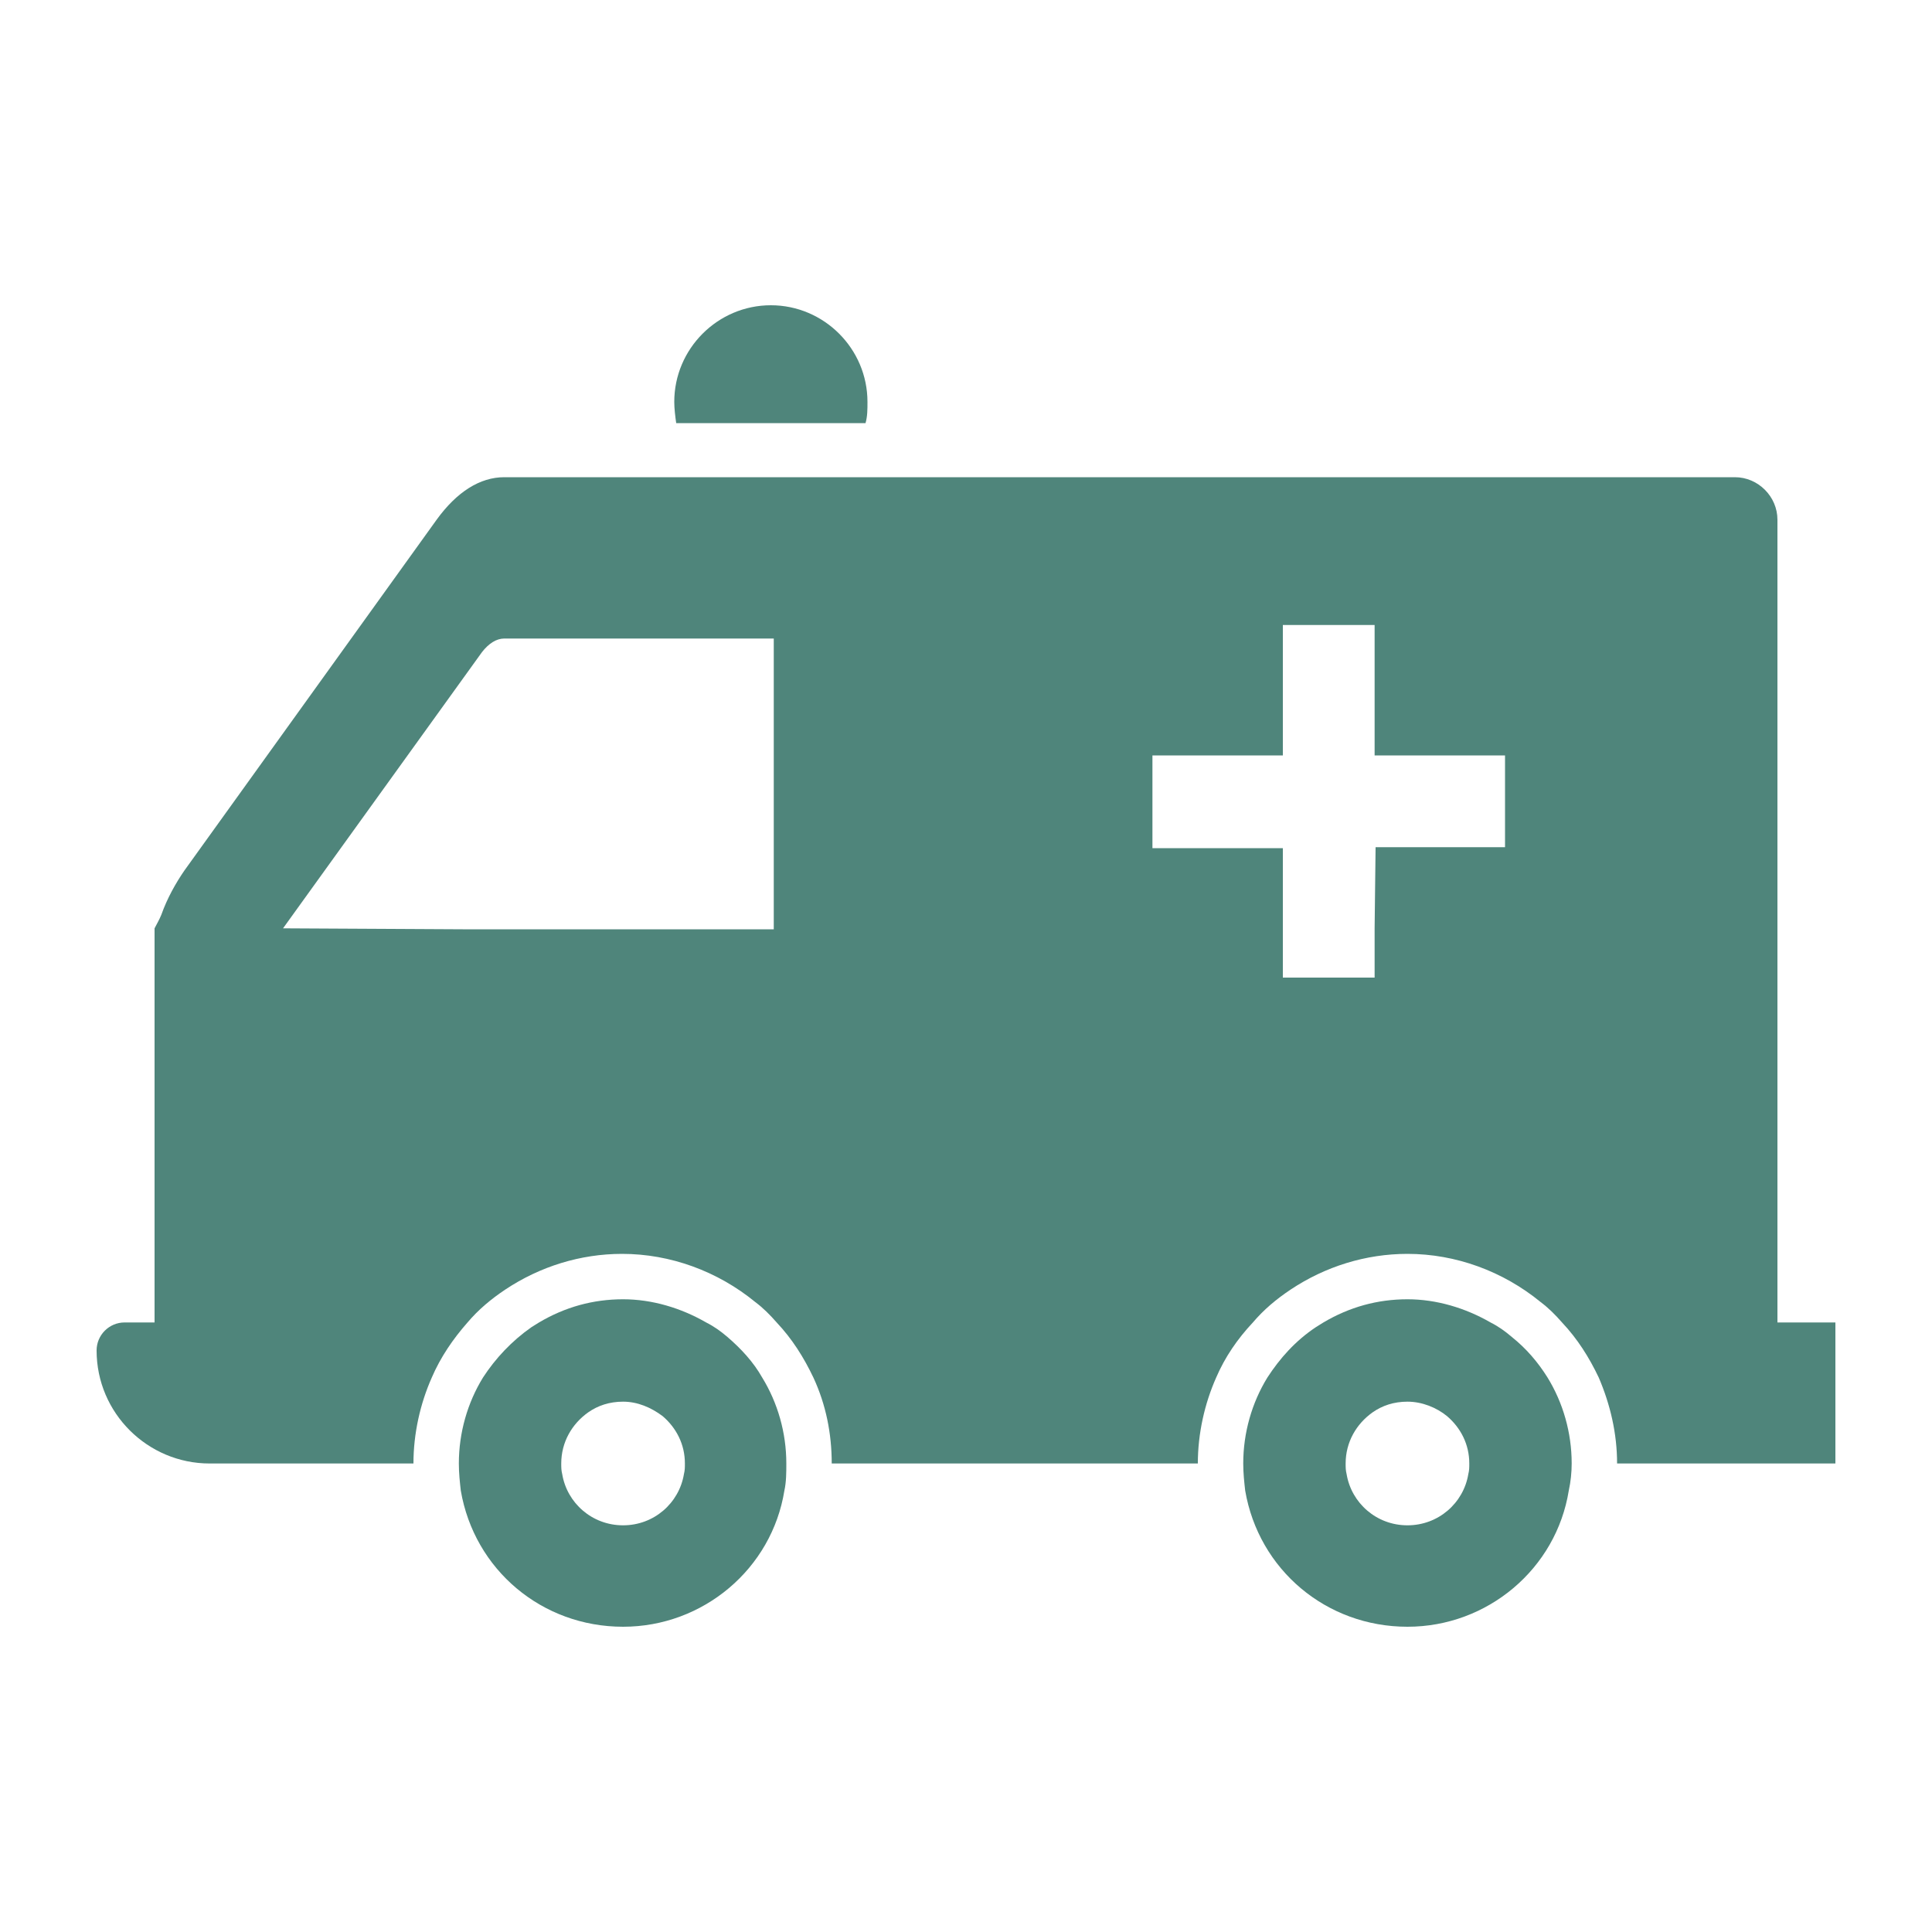 <?xml version="1.0" encoding="utf-8"?>
<!-- Generator: Adobe Illustrator 25.1.0, SVG Export Plug-In . SVG Version: 6.00 Build 0)  -->
<svg version="1.1" id="レイヤー_1" xmlns="http://www.w3.org/2000/svg" xmlns:xlink="http://www.w3.org/1999/xlink" x="0px"
	 y="0px" viewBox="0 0 200 200" style="enable-background:new 0 0 200 200;" xml:space="preserve">
<style type="text/css">
	.st0{fill:#4F857B;}
</style>
<g>
	<path class="st0" d="M184,136.9v-36.1v-4.6V53.8c0-2.4-2-4.4-4.4-4.4h-93h-1.4h-33c-2.5,0-4.9,1.5-7,4.4L19.1,90.1
		c-0.9,1.3-1.8,2.9-2.4,4.6c-0.2,0.5-0.5,1-0.7,1.4l0,0v0.1v40.7h-3.1c-1.6,0-2.9,1.3-2.9,2.9c0,6.5,5.3,11.7,11.7,11.7h21.1
		c0-3.1,0.7-6.2,1.9-8.9c0.9-2.1,2.2-4,3.7-5.7c1.1-1.3,2.4-2.4,3.9-3.4c3.6-2.4,7.8-3.7,12.1-3.7c5,0,9.9,1.8,13.8,5
		c0.8,0.6,1.5,1.3,2.2,2.1c1.6,1.7,2.8,3.6,3.8,5.7c1.3,2.8,1.9,5.8,1.9,8.9H124c0-3.1,0.7-6.2,1.9-8.9c0.9-2.1,2.2-4,3.8-5.7
		c1.1-1.3,2.4-2.4,3.9-3.4c3.6-2.4,7.8-3.7,12.1-3.7c5,0,9.9,1.8,13.8,5c0.8,0.6,1.5,1.3,2.2,2.1c1.6,1.7,2.8,3.6,3.8,5.7
		c1.2,2.8,1.9,5.8,1.9,8.9H190v-14.6L184,136.9L184,136.9z M142.4,87.7L142.4,87.7L142.4,87.7l-0.1,8.4v4.6v0.5h-9.5v-0.5v-4.5v-8.4
		h-13.5l0,0v-9.6h13.5V64.7h9.5v13.5h13.5v9.5H142.4L142.4,87.7z M29.3,96.1l20.6-28.6c0.7-0.9,1.5-1.4,2.3-1.4h27.9v30.1H47.9
		L29.3,96.1z"/>
	<path class="st0" d="M75.3,138.4c-0.7-0.6-1.4-1.1-2.2-1.5c-2.6-1.5-5.6-2.4-8.6-2.4c-3.1,0-6,0.8-8.7,2.4
		c-0.3,0.2-0.5,0.3-0.8,0.5c-2,1.4-3.7,3.2-5,5.2c-1.6,2.6-2.5,5.7-2.5,8.9c0,1,0.1,1.9,0.2,2.8c1.4,8.2,8.4,14.1,16.8,14.1
		c8.3,0,15.4-6,16.7-14.1c0.2-0.9,0.2-1.9,0.2-2.8c0-3.2-0.9-6.3-2.5-8.9C78,141,76.7,139.6,75.3,138.4z M58.1,151.5
		c0-2.2,1.1-4.1,2.8-5.3c1-0.7,2.2-1.1,3.6-1.1c1.5,0,2.9,0.6,4.1,1.5c1.4,1.2,2.3,2.9,2.3,4.9c0,0.4,0,0.7-0.1,1.1
		c-0.5,3-3.1,5.3-6.3,5.3c-3.2,0-5.8-2.3-6.3-5.3C58.1,152.2,58.1,151.9,58.1,151.5z"/>
	<path class="st0" d="M156.5,138.4c-0.7-0.6-1.4-1.1-2.2-1.5c-2.6-1.5-5.6-2.4-8.6-2.4c-3.1,0-6,0.8-8.7,2.4
		c-0.3,0.2-0.5,0.3-0.8,0.5c-2.1,1.4-3.7,3.2-5,5.2c-1.6,2.6-2.5,5.7-2.5,8.9c0,1,0.1,1.9,0.2,2.8c1.4,8.2,8.4,14.1,16.8,14.1
		c8.3,0,15.4-6,16.7-14.1c0.2-0.9,0.3-1.9,0.3-2.8c0-3.2-0.9-6.3-2.5-8.9C159.2,141,158,139.6,156.5,138.4z M139.3,151.5
		c0-2.2,1.1-4.1,2.8-5.3c1-0.7,2.2-1.1,3.6-1.1c1.5,0,3,0.6,4.1,1.5c1.4,1.2,2.3,2.9,2.3,4.9c0,0.4,0,0.7-0.1,1.1
		c-0.5,3-3.1,5.3-6.3,5.3s-5.8-2.3-6.3-5.3C139.3,152.2,139.3,151.9,139.3,151.5z"/>
	<path class="st0" d="M89.6,43.8c0.2-0.7,0.2-1.4,0.2-2.2c0-5.5-4.5-10-10-10s-10,4.5-10,10c0,0.7,0.1,1.5,0.2,2.2H89.6z"/>
</g>
</svg>
